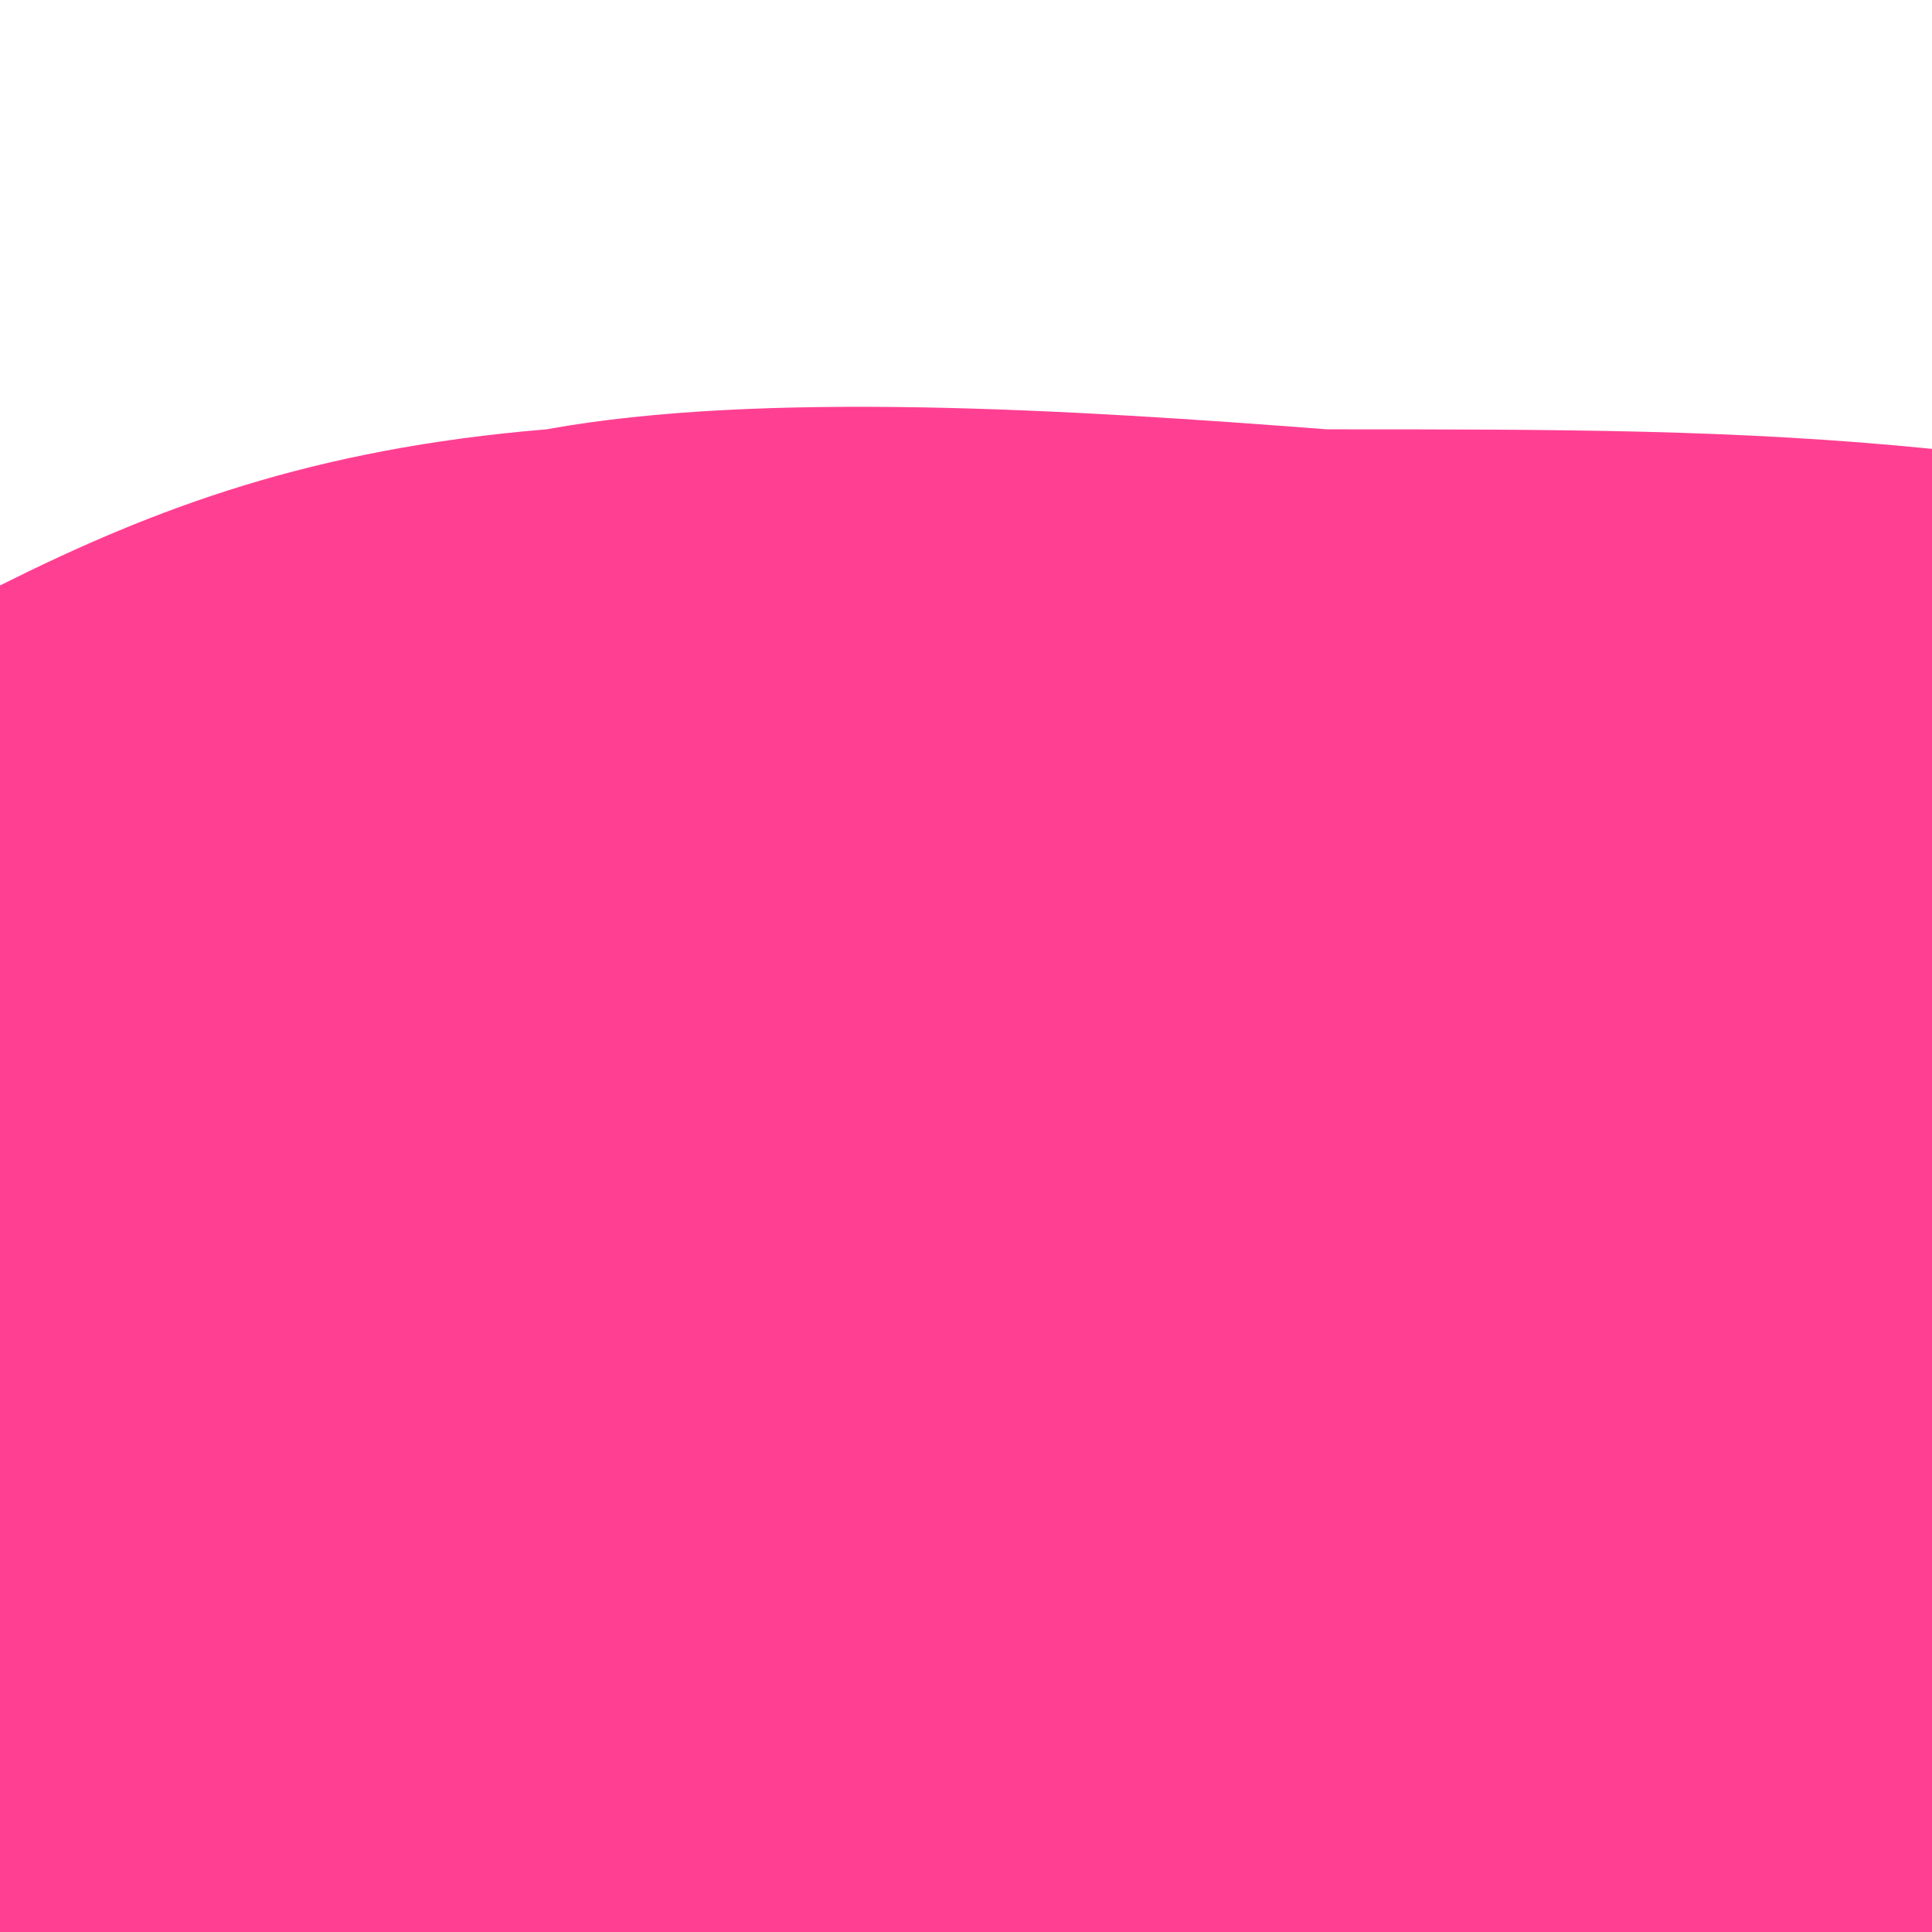 <svg viewBox='0 0 99 99' fill='undefined' xmlns='http://www.w3.org/2000/svg'><path fill='#ff409277' d='M0,99L0,30C8,26 16,23 28,22C39,20 55,21 68,22C80,22 89,22 99,23L99,99Z'/><path fill='#ff4092bb' d='M0,99L0,49C8,47 17,45 29,47C40,48 53,52 66,54C78,55 88,52 99,50L99,99Z'></path><path fill='#ff4092ff' d='M0,99L0,75C11,77 22,79 32,78C41,76 50,72 61,72C71,71 85,74 99,77L99,99Z'></path></svg>